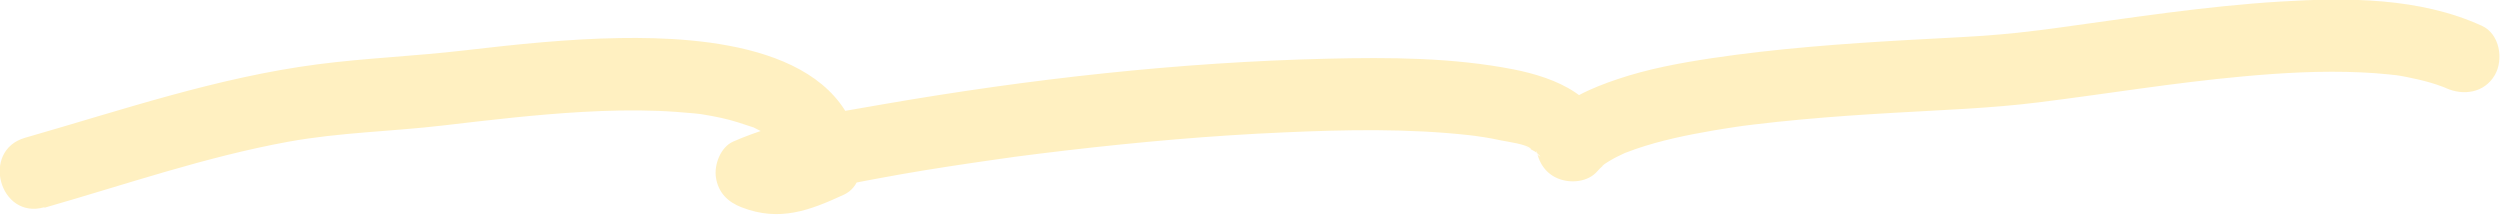 <?xml version="1.0" encoding="UTF-8"?><svg xmlns="http://www.w3.org/2000/svg" viewBox="0 0 208.33 17.88"><defs><style>.cls-1{isolation:isolate;}.cls-2{fill:#ffe184;}.cls-3{mix-blend-mode:multiply;opacity:.5;}</style></defs><g class="cls-1"><g id="_レイヤー_2"><g id="Design"><g class="cls-3"><path class="cls-2" d="M3.71,17.31c6.74-1.93,13.41-4.24,20.32-5.5,4.28-.78,8.63-.85,12.95-1.36,3.83-.45,7.66-.9,11.51-1.12,2.12-.12,4.25-.17,6.37-.09,1.01.04,2.02.12,3.03.21.13.01.95.12.17.01.16.02.32.04.47.07.54.09,1.07.18,1.6.3.92.2,1.8.5,2.7.8.66.22-.57-.32.03.02.23.13.47.23.7.35.39.21.75.46,1.1.71-.76-.54.2.25.39.43.11.1.19.22.29.33-.6-.66-.09-.1.03.11.09.15.16.32.25.46.25.39-.17-.66.04.12.11.43.22.85.29,1.29l1.38-3.39c-.82.38-1.48.75-2.37.92.75-.15-.77-.13-.13-.01-.48-.08-.94-.27-1.39-.45l.72,5.48c.27-.12-.87.32-.34.15.13-.04.26-.1.39-.14.3-.11.6-.2.9-.3.74-.23,1.48-.42,2.23-.61,1.95-.48,3.91-.88,5.88-1.24,2.56-.48,5.13-.89,7.7-1.27.64-.1,1.29-.19,1.93-.28.33-.05.66-.09.99-.14.17-.02.33-.05.5-.07-.74.1.11-.01.2-.03,1.45-.19,2.91-.37,4.36-.54,6.03-.7,12.09-1.24,18.15-1.5,5.13-.23,10.33-.33,15.44.24.3.03.59.07.89.11-1-.11-.03,0,.22.04.5.08.99.17,1.48.28.46.1,2.26.32,2.52.74.03.05-.77-.38-.4-.17.1.05.2.09.3.14.14.07.28.14.41.22.12.07.28.22.41.26-.06-.02-.65-.56-.23-.16.05.05.23.29.28.3-.32-.03-.5-.76-.21-.22.26.48-.29-.82-.13-.31.18.62-.06-.69-.03-.36.09,1.2.68,2.27,1.84,2.74,1.05.42,2.49.3,3.28-.62.2-.24.44-.42.65-.65-.35.36-.35.24,0,.02.18-.11.36-.23.54-.33.34-.2.7-.36,1.05-.53.5-.25-.48.16.07-.03.28-.1.56-.21.84-.31,2.11-.73,4.32-1.18,6.52-1.56.63-.11,1.26-.2,1.89-.3.14-.02.86-.12.39-.06.35-.05.7-.09,1.05-.13,1.32-.16,2.65-.3,3.97-.42,2.57-.24,5.15-.41,7.72-.56,4.03-.24,8.06-.37,12.06-.87,5.93-.74,11.13-1.62,17.01-2.16,3.27-.3,6.57-.49,9.86-.34.77.03,1.55.09,2.32.17.15.02.3.03.45.05.5.06-.42-.07.08,0,.33.05.66.1.98.17.66.13,1.32.28,1.97.47.29.08.57.18.85.28.12.04.23.09.35.13.43.16-.64-.29.06.03,1.47.67,3.23.42,4.1-1.08.75-1.29.41-3.43-1.08-4.1-5.2-2.37-11.19-2.36-16.79-2.02-6.25.38-12.45,1.35-18.65,2.2-.62.08-.23.03-.09.01-.15.02-.29.04-.44.06-.28.04-.57.07-.85.11-.63.08-1.25.15-1.88.22-.95.1-1.89.18-2.84.25-2.08.14-4.16.23-6.24.35-5.49.31-10.97.71-16.41,1.52-2.65.4-5.31.89-7.85,1.75-2.11.71-4.43,1.68-5.92,3.41l5.12,2.12c-.32-4.08-4.36-5.66-7.86-6.35-5.07-.99-10.34-1.01-15.48-.89-12.37.29-24.81,1.68-37,3.79-4.2.73-8.62,1.39-12.55,3.12-1.06.47-1.59,1.94-1.43,2.99.19,1.26.99,2.05,2.15,2.49,3.13,1.21,5.62.28,8.52-1.06,1.31-.61,1.55-2.15,1.38-3.39-1.25-8.98-13.05-9.77-20.04-9.66-4.31.07-8.61.52-12.89,1.02s-8.24.64-12.32,1.17c-8.36,1.09-16.3,3.81-24.37,6.12-3.71,1.06-2.13,6.85,1.6,5.79h0Z"/></g></g></g></g></svg>